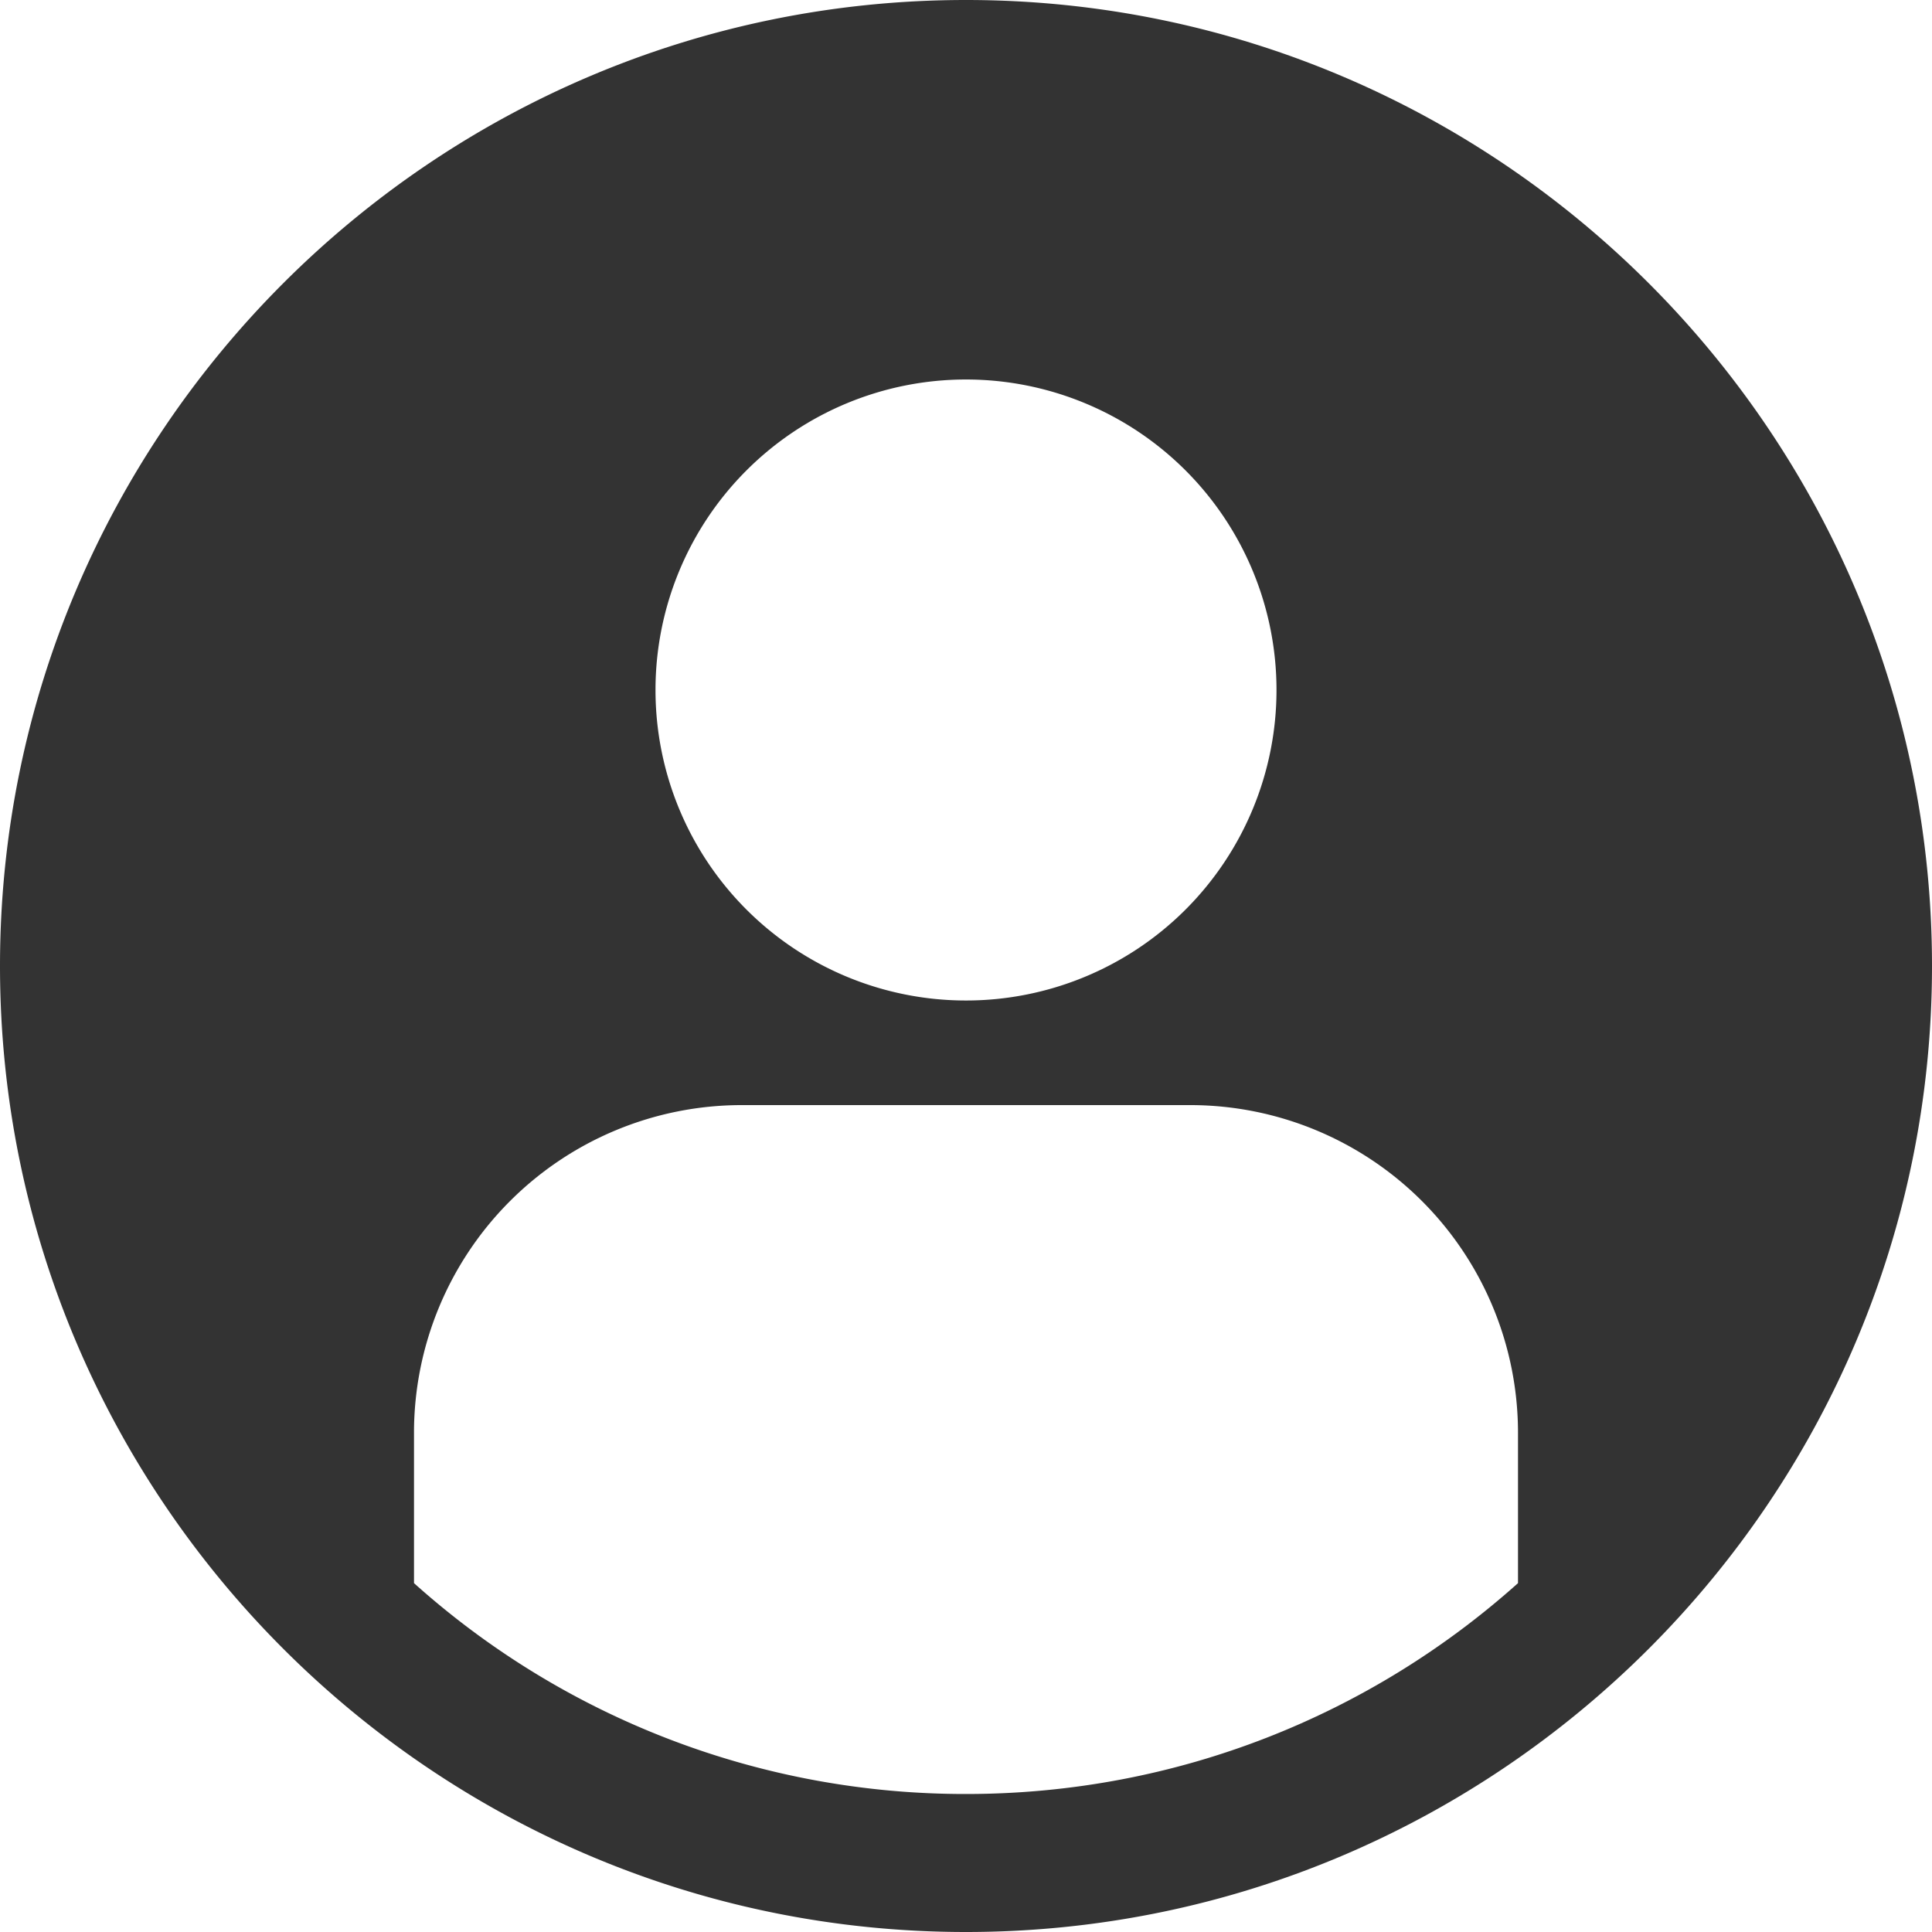 <?xml version="1.0" standalone="no"?><!DOCTYPE svg PUBLIC "-//W3C//DTD SVG 1.1//EN" "http://www.w3.org/Graphics/SVG/1.1/DTD/svg11.dtd"><svg t="1754362708485" class="icon" viewBox="0 0 1024 1024" version="1.1" xmlns="http://www.w3.org/2000/svg" p-id="4703" xmlns:xlink="http://www.w3.org/1999/xlink" width="200" height="200"><path d="M512 0c282.331 0 512 229.669 512 512s-229.669 512-512 512S0 794.331 0 512 229.669 0 512 0z m119.186 585.728h-238.373A173.714 173.714 0 0 0 219.429 759.333v79.762A437.211 437.211 0 0 0 512 950.857c112.421 0 214.967-42.277 292.571-111.762v-79.762a173.714 173.714 0 0 0-173.385-173.605zM512 201.143a164.571 164.571 0 1 0 0 329.143 164.571 164.571 0 0 0 0-329.143z" fill="#333333" p-id="4704"></path></svg>